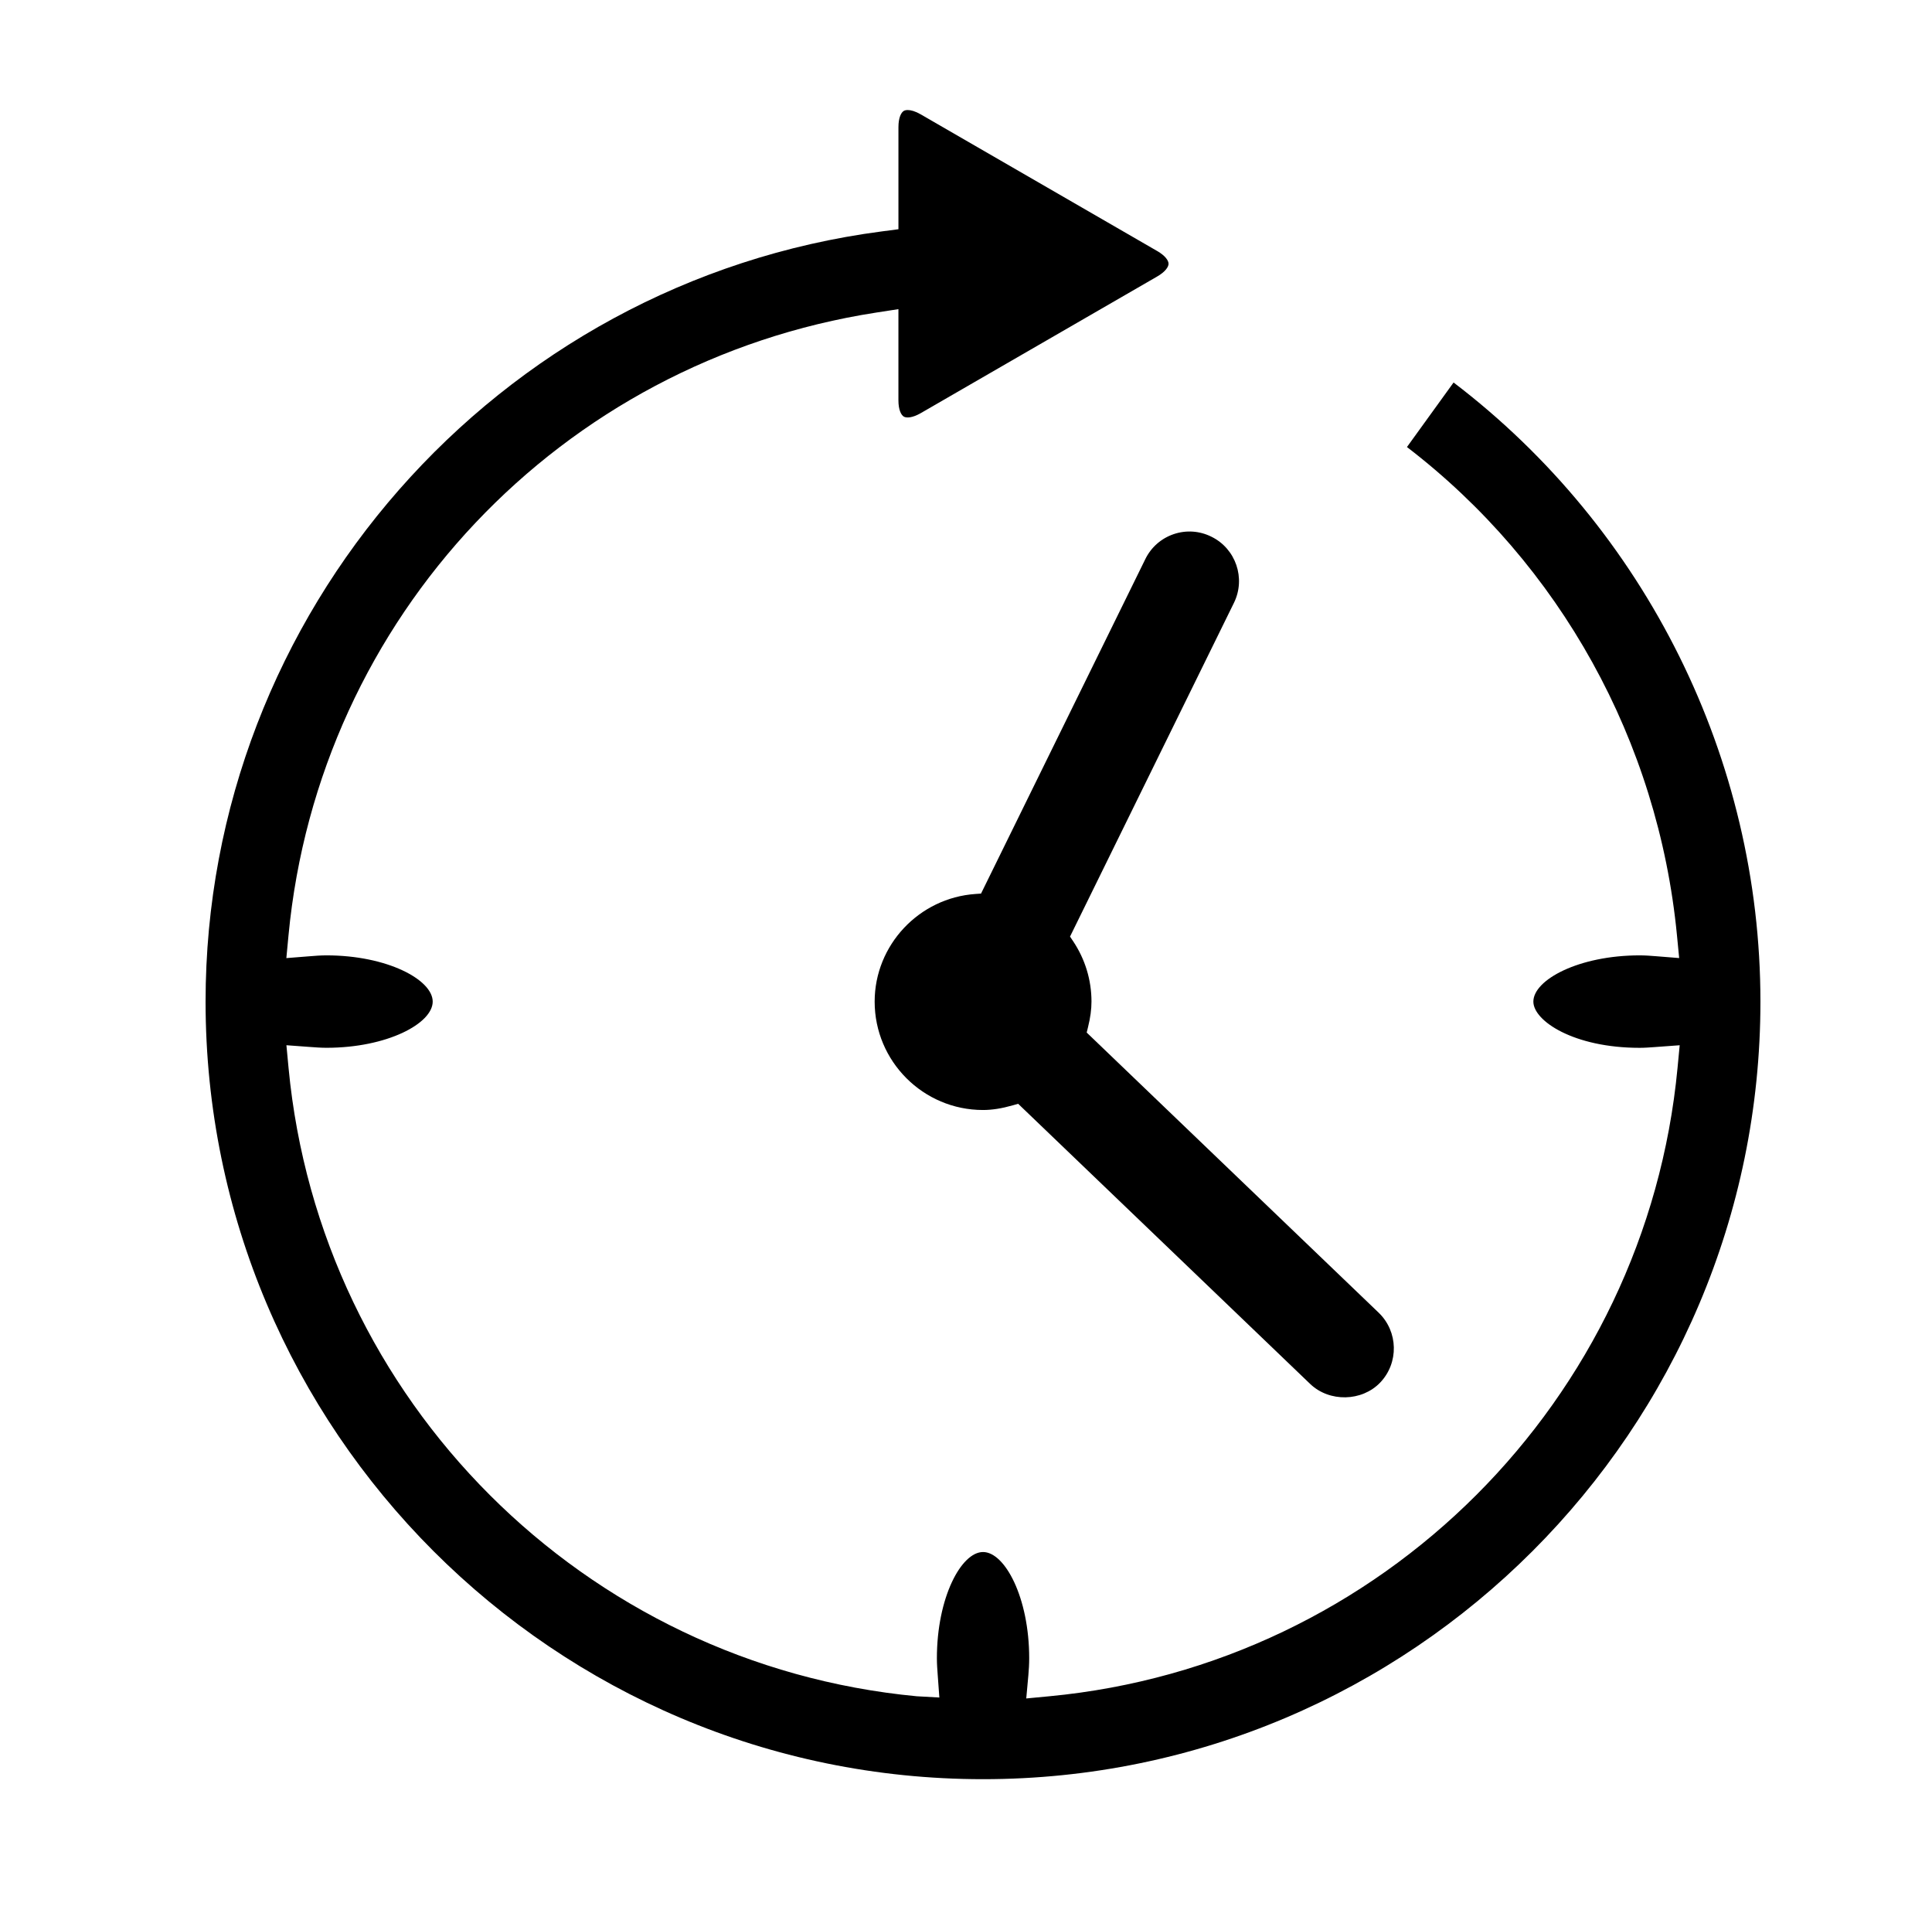 <?xml version="1.0" encoding="utf-8"?>
<!-- Generator: Adobe Illustrator 23.0.4, SVG Export Plug-In . SVG Version: 6.00 Build 0)  -->
<svg version="1.1" id="Capa_1" xmlns="http://www.w3.org/2000/svg" xmlns:xlink="http://www.w3.org/1999/xlink" x="0px" y="0px"
	 width="100.4px" height="100.1px" viewBox="0 0 100.4 100.1" style="enable-background:new 0 0 100.4 100.1;" xml:space="preserve"
	>
<path d="M10.683,52.038c0,22.277,18.124,40.401,40.401,40.401c22.276,0,40.4-18.124,40.4-40.401
	c0-12.596-5.943-24.545-15.946-32.165l-2.423,3.353c7.961,6.102,13.057,15.289,14.031,25.363l0.115,1.188l-1.189-0.095
	c-0.286-0.023-0.571-0.045-0.865-0.045c-3.161,0-5.523,1.269-5.523,2.403c0,1.003,2.102,2.401,5.523,2.401
	c0.265,0,0.525-0.021,0.784-0.039l1.297-0.095l-0.112,1.178c-1.637,17.279-15.366,31.01-32.645,32.646l-1.2,0.114l0.109-1.2
	c0.026-0.292,0.044-0.585,0.044-0.89c0-3.158-1.267-5.518-2.398-5.518c-1.132,0-2.399,2.359-2.399,5.518
	c0,0.295,0.021,0.579,0.042,0.86l0.086,1.181l-1.174-0.065c-17.279-1.636-31.009-15.366-32.646-32.646l-0.111-1.179l1.18,0.087
	c0.335,0.024,0.613,0.046,0.903,0.046c3.159,0,5.519-1.267,5.519-2.399c0-1.134-2.36-2.403-5.519-2.403
	c-0.307,0-0.604,0.024-0.899,0.048l-1.187,0.094l0.112-1.186c1.568-16.51,14.127-29.814,30.542-32.353l1.153-0.178v4.734
	c0,0.507,0.145,0.771,0.281,0.85c0.135,0.078,0.438,0.072,0.878-0.18l12.28-7.095c0.442-0.254,0.599-0.511,0.599-0.667
	s-0.156-0.413-0.596-0.665L47.846,5.941c-0.286-0.165-0.514-0.224-0.675-0.224c-0.086,0-0.154,0.017-0.201,0.044
	c-0.136,0.079-0.281,0.343-0.281,0.85v5.299l-0.87,0.114C25.788,14.647,10.683,31.849,10.683,52.038z"/>
<path d="M71.645,68.202L56.472,53.647l0.069-0.281c0.121-0.485,0.18-0.92,0.18-1.328c0-1.119-0.33-2.204-0.955-3.138l-0.16-0.239
	l8.52-17.343c0.622-1.271,0.096-2.812-1.173-3.433c-0.617-0.307-1.313-0.353-1.961-0.133c-0.649,0.221-1.174,0.683-1.476,1.302
	v0.001l-8.535,17.372l-0.287,0.02c-2.939,0.203-5.241,2.66-5.241,5.593c0,3.104,2.526,5.631,5.631,5.631
	c0.473,0,0.966-0.078,1.551-0.244l0.275-0.079l15.181,14.561c0.994,0.949,2.681,0.915,3.631-0.075
	C72.7,70.812,72.666,69.184,71.645,68.202z"/>
</svg>
